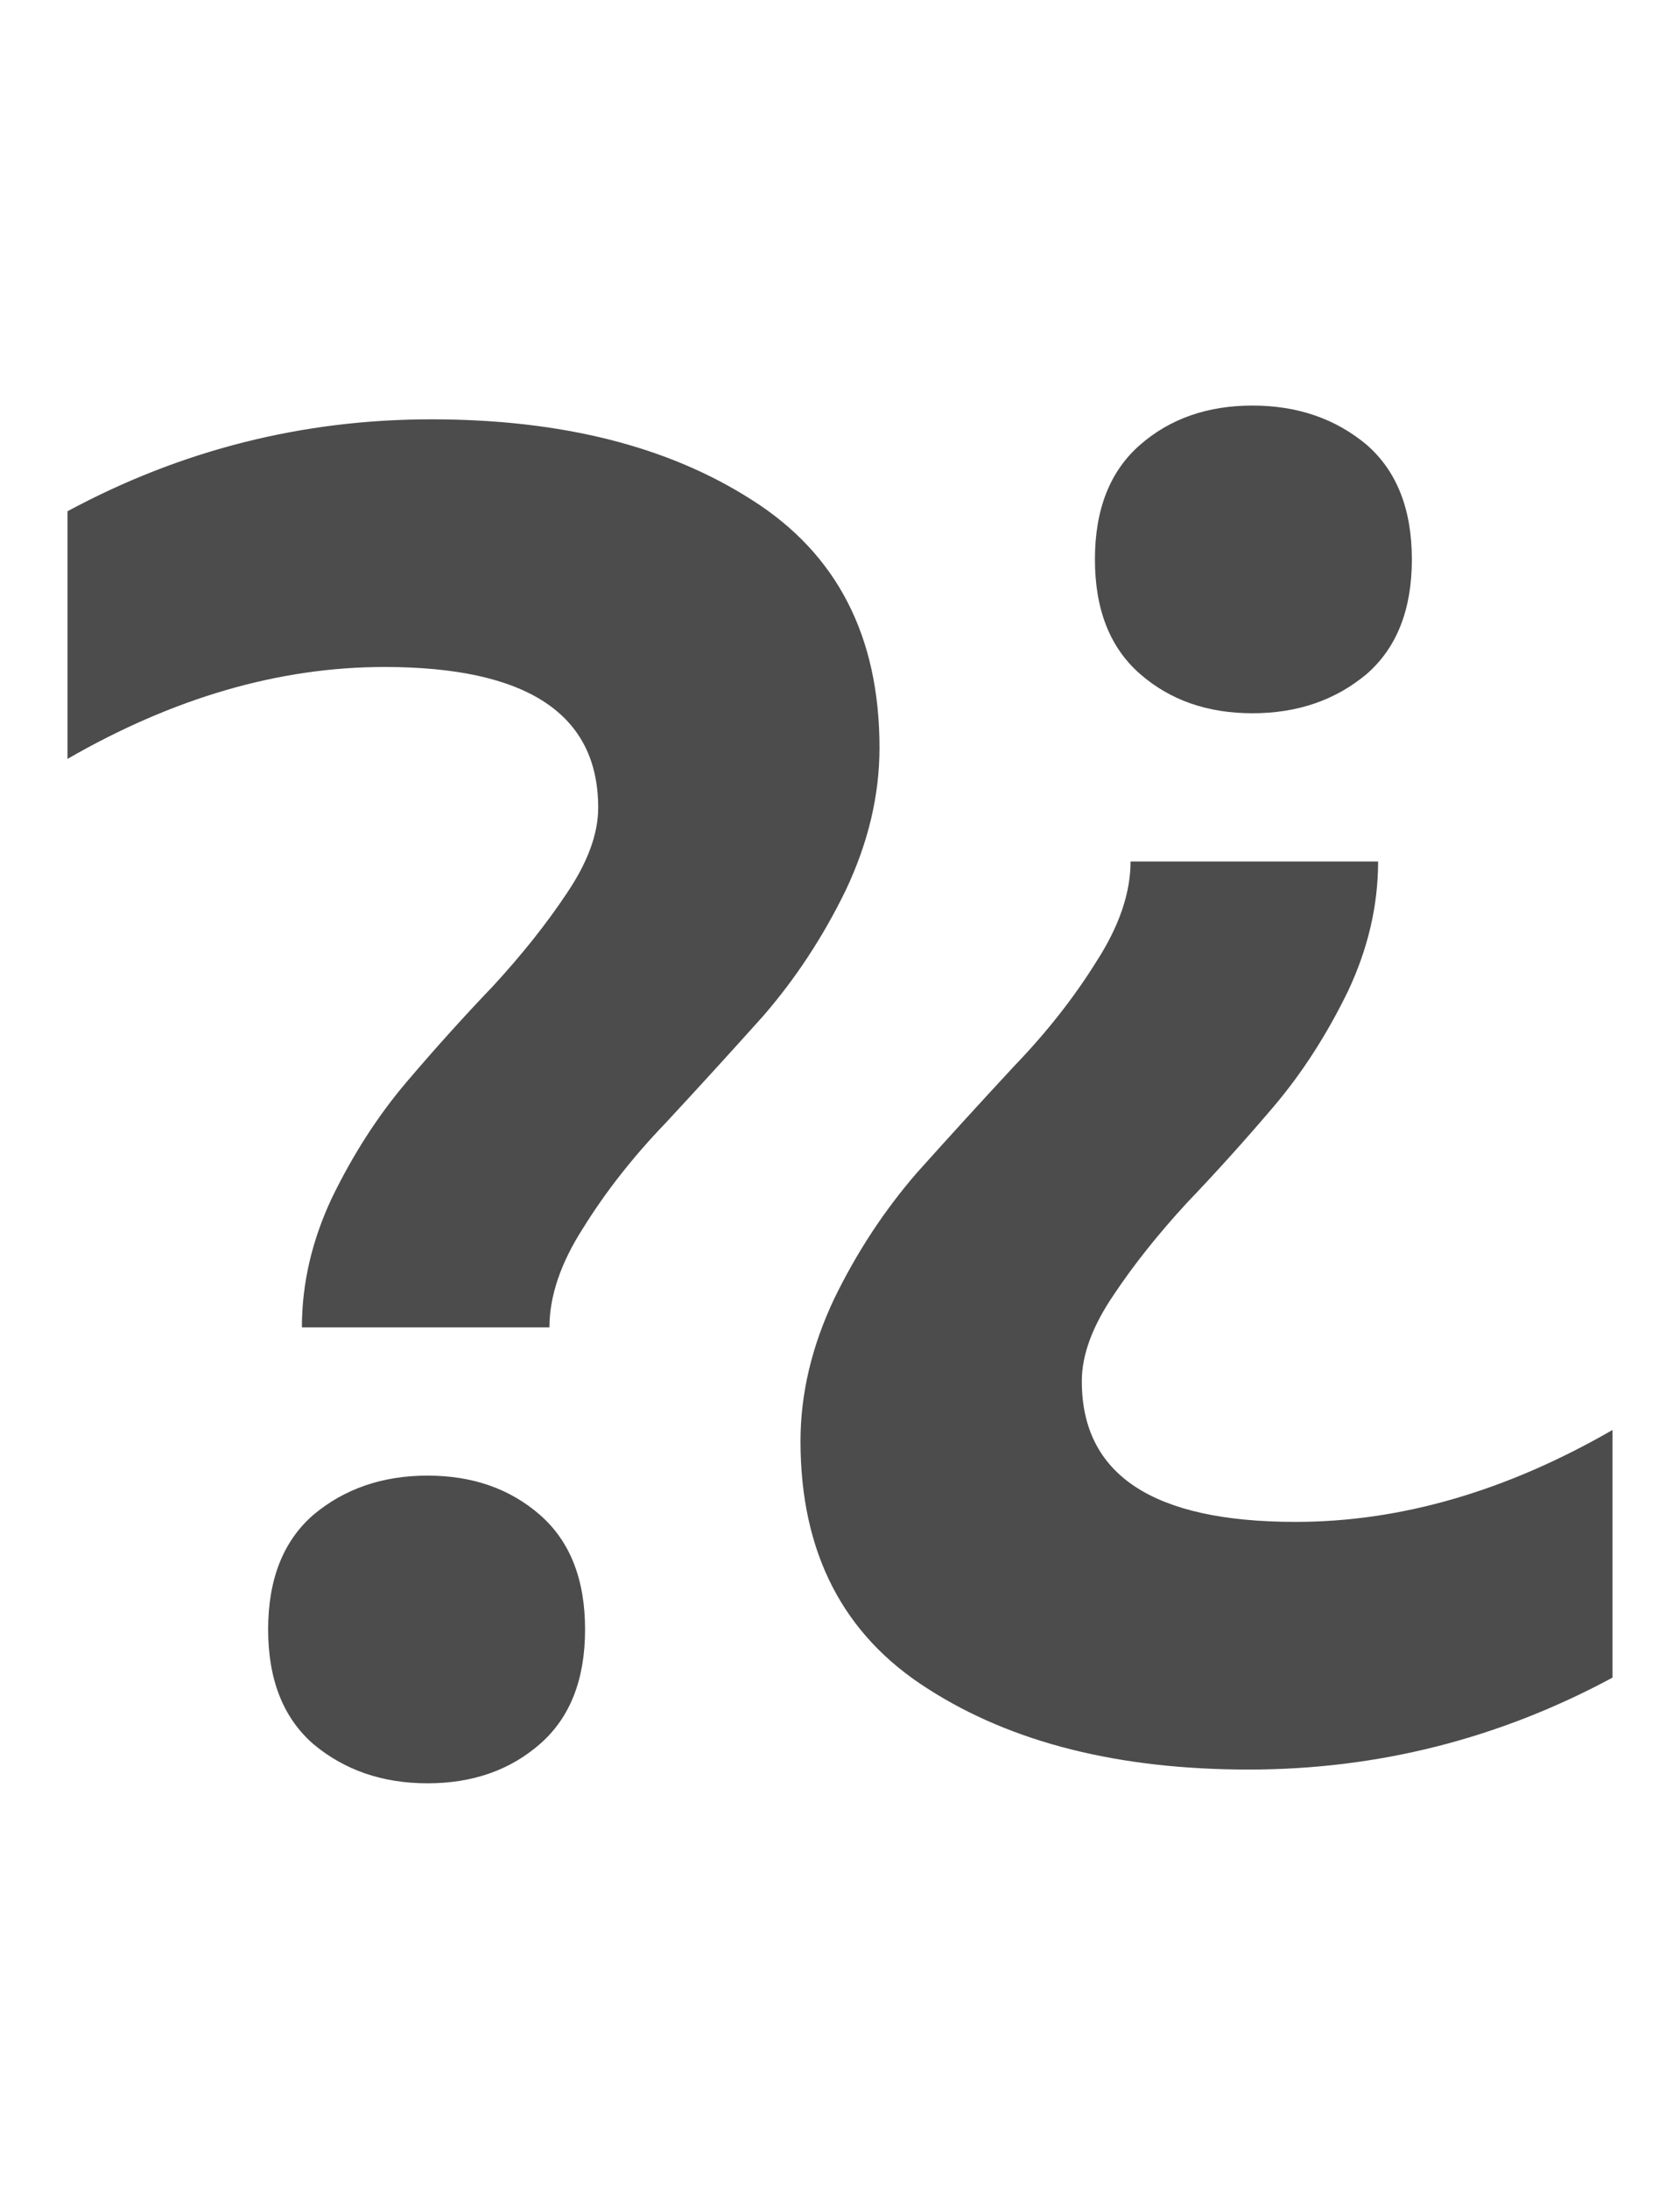 <?xml version="1.0" encoding="UTF-8"?> <svg xmlns="http://www.w3.org/2000/svg" width="43" height="56" viewBox="0 0 43 56" fill="none"><path opacity="0.7" d="M14.063 33.96H7.727C7.727 32.84 7.983 31.736 8.495 30.648C9.039 29.528 9.679 28.536 10.415 27.672C11.151 26.808 11.887 25.992 12.623 25.224C13.359 24.424 13.983 23.64 14.495 22.872C15.039 22.072 15.311 21.336 15.311 20.664C15.311 18.264 13.487 17.064 9.839 17.064C7.151 17.064 4.447 17.848 1.727 19.416V13.08C4.639 11.512 7.743 10.728 11.039 10.728C14.367 10.728 17.103 11.416 19.247 12.792C21.423 14.168 22.511 16.28 22.511 19.128C22.511 20.344 22.223 21.56 21.647 22.776C21.071 23.96 20.367 25.032 19.535 25.992C18.703 26.92 17.871 27.832 17.039 28.728C16.207 29.592 15.503 30.488 14.927 31.416C14.351 32.312 14.063 33.16 14.063 33.96ZM13.823 38.76C14.591 39.432 14.975 40.408 14.975 41.688C14.975 42.968 14.591 43.944 13.823 44.616C13.055 45.288 12.095 45.624 10.943 45.624C9.791 45.624 8.815 45.288 8.015 44.616C7.247 43.944 6.863 42.968 6.863 41.688C6.863 40.408 7.247 39.432 8.015 38.76C8.815 38.088 9.791 37.752 10.943 37.752C12.095 37.752 13.055 38.088 13.823 38.76Z" fill="black"></path><path opacity="0.7" d="M28.937 22.04L35.273 22.04C35.273 23.16 35.017 24.264 34.505 25.352C33.961 26.472 33.321 27.464 32.585 28.328C31.849 29.192 31.113 30.008 30.377 30.776C29.641 31.576 29.017 32.36 28.505 33.128C27.961 33.928 27.689 34.664 27.689 35.336C27.689 37.736 29.513 38.936 33.161 38.936C35.849 38.936 38.553 38.152 41.273 36.584L41.273 42.92C38.361 44.488 35.257 45.272 31.961 45.272C28.633 45.272 25.897 44.584 23.753 43.208C21.577 41.832 20.489 39.72 20.489 36.872C20.489 35.656 20.777 34.44 21.353 33.224C21.929 32.04 22.633 30.968 23.465 30.008C24.297 29.08 25.129 28.168 25.961 27.272C26.793 26.408 27.497 25.512 28.073 24.584C28.649 23.688 28.937 22.84 28.937 22.04ZM29.177 17.24C28.409 16.568 28.025 15.592 28.025 14.312C28.025 13.032 28.409 12.056 29.177 11.384C29.945 10.712 30.905 10.376 32.057 10.376C33.209 10.376 34.185 10.712 34.985 11.384C35.753 12.056 36.137 13.032 36.137 14.312C36.137 15.592 35.753 16.568 34.985 17.24C34.185 17.912 33.209 18.248 32.057 18.248C30.905 18.248 29.945 17.912 29.177 17.24Z" fill="black"></path></svg> 